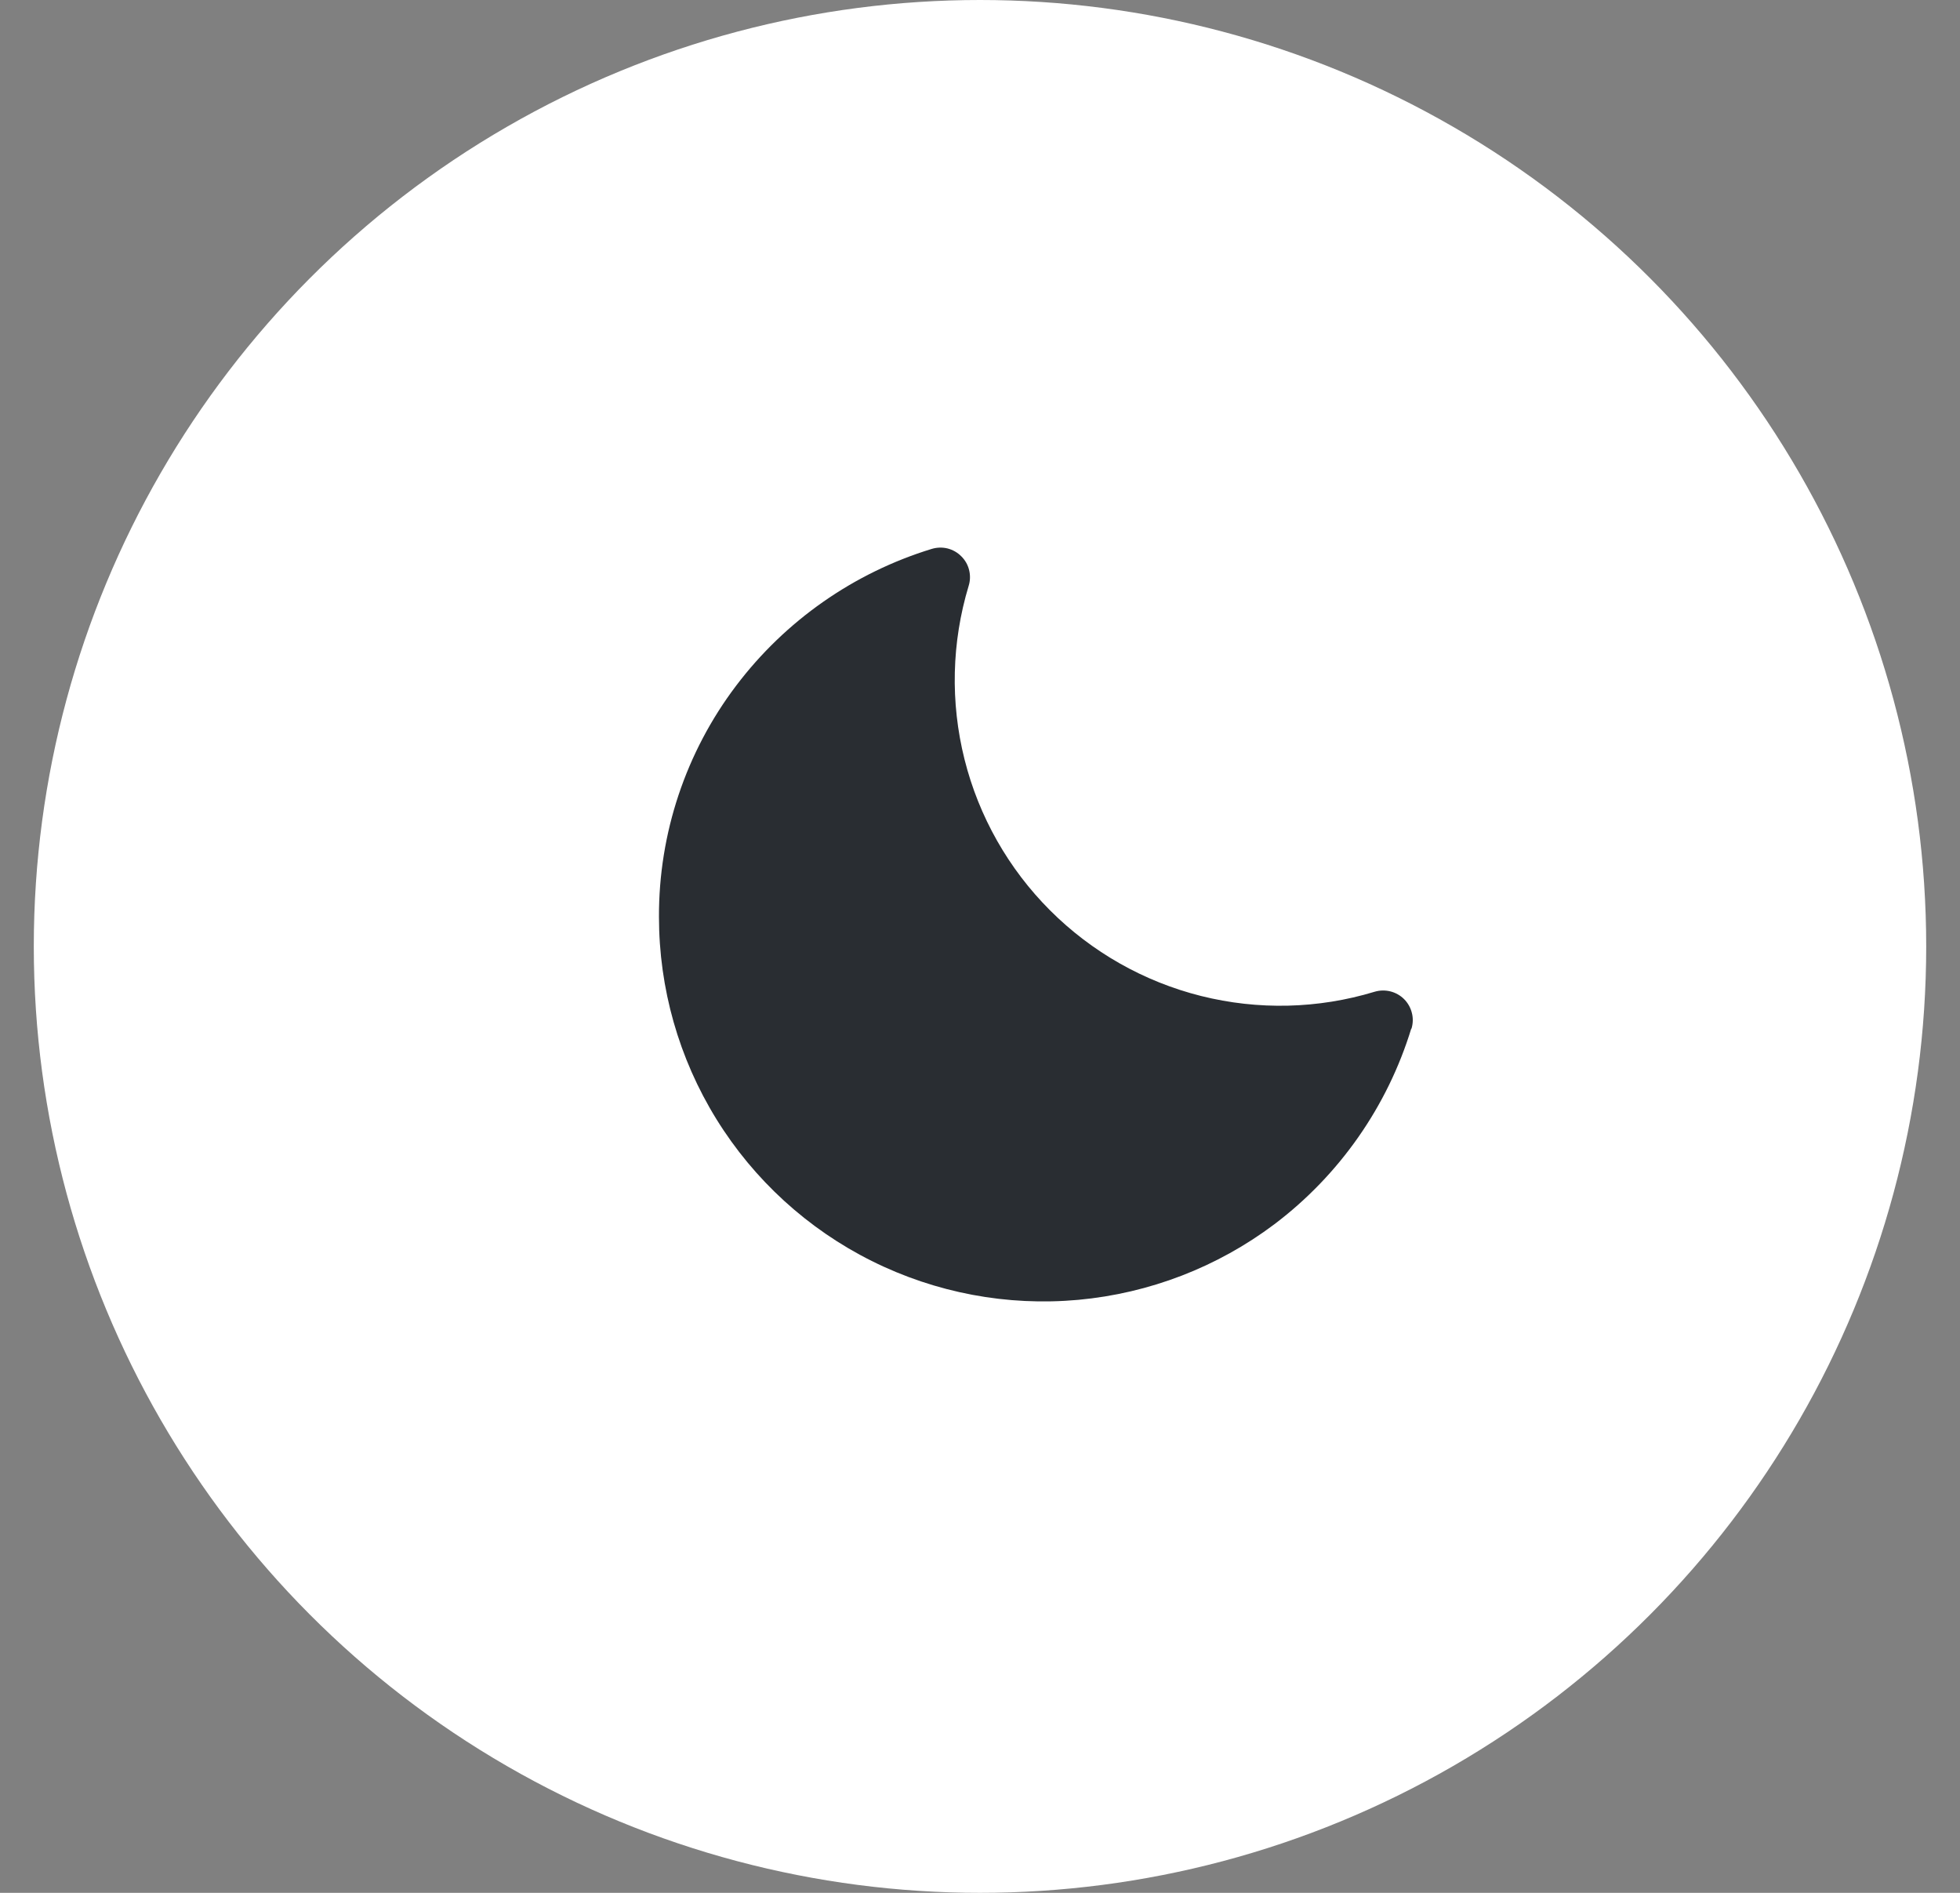 <svg width="29" height="28" viewBox="0 0 29 28" fill="none" xmlns="http://www.w3.org/2000/svg">
<rect x="0" y="0" width="29" height="28" fill="#808080" stroke="none"/>
<circle cx="14.5" cy="14" r="14" fill="white"/>
<path d="M20.881 15.215C20.528 16.368 19.82 17.38 18.858 18.108C18.013 18.744 17.008 19.131 15.955 19.228C14.902 19.324 13.844 19.125 12.898 18.653C11.952 18.181 11.156 17.454 10.6 16.555C10.044 15.656 9.75 14.62 9.75 13.562C9.746 12.329 10.147 11.127 10.892 10.143C11.62 9.181 12.632 8.473 13.785 8.12C13.861 8.097 13.942 8.094 14.02 8.113C14.097 8.133 14.167 8.172 14.223 8.229C14.28 8.285 14.32 8.355 14.339 8.433C14.358 8.51 14.356 8.591 14.332 8.667C14.08 9.501 14.059 10.388 14.271 11.233C14.483 12.079 14.921 12.851 15.537 13.467C16.153 14.083 16.925 14.521 17.77 14.733C18.616 14.945 19.503 14.924 20.337 14.671C20.413 14.648 20.494 14.646 20.571 14.665C20.648 14.684 20.719 14.724 20.775 14.78C20.831 14.836 20.871 14.907 20.89 14.984C20.91 15.061 20.907 15.142 20.884 15.218L20.881 15.215Z" fill="#292D32"/>
</svg>
